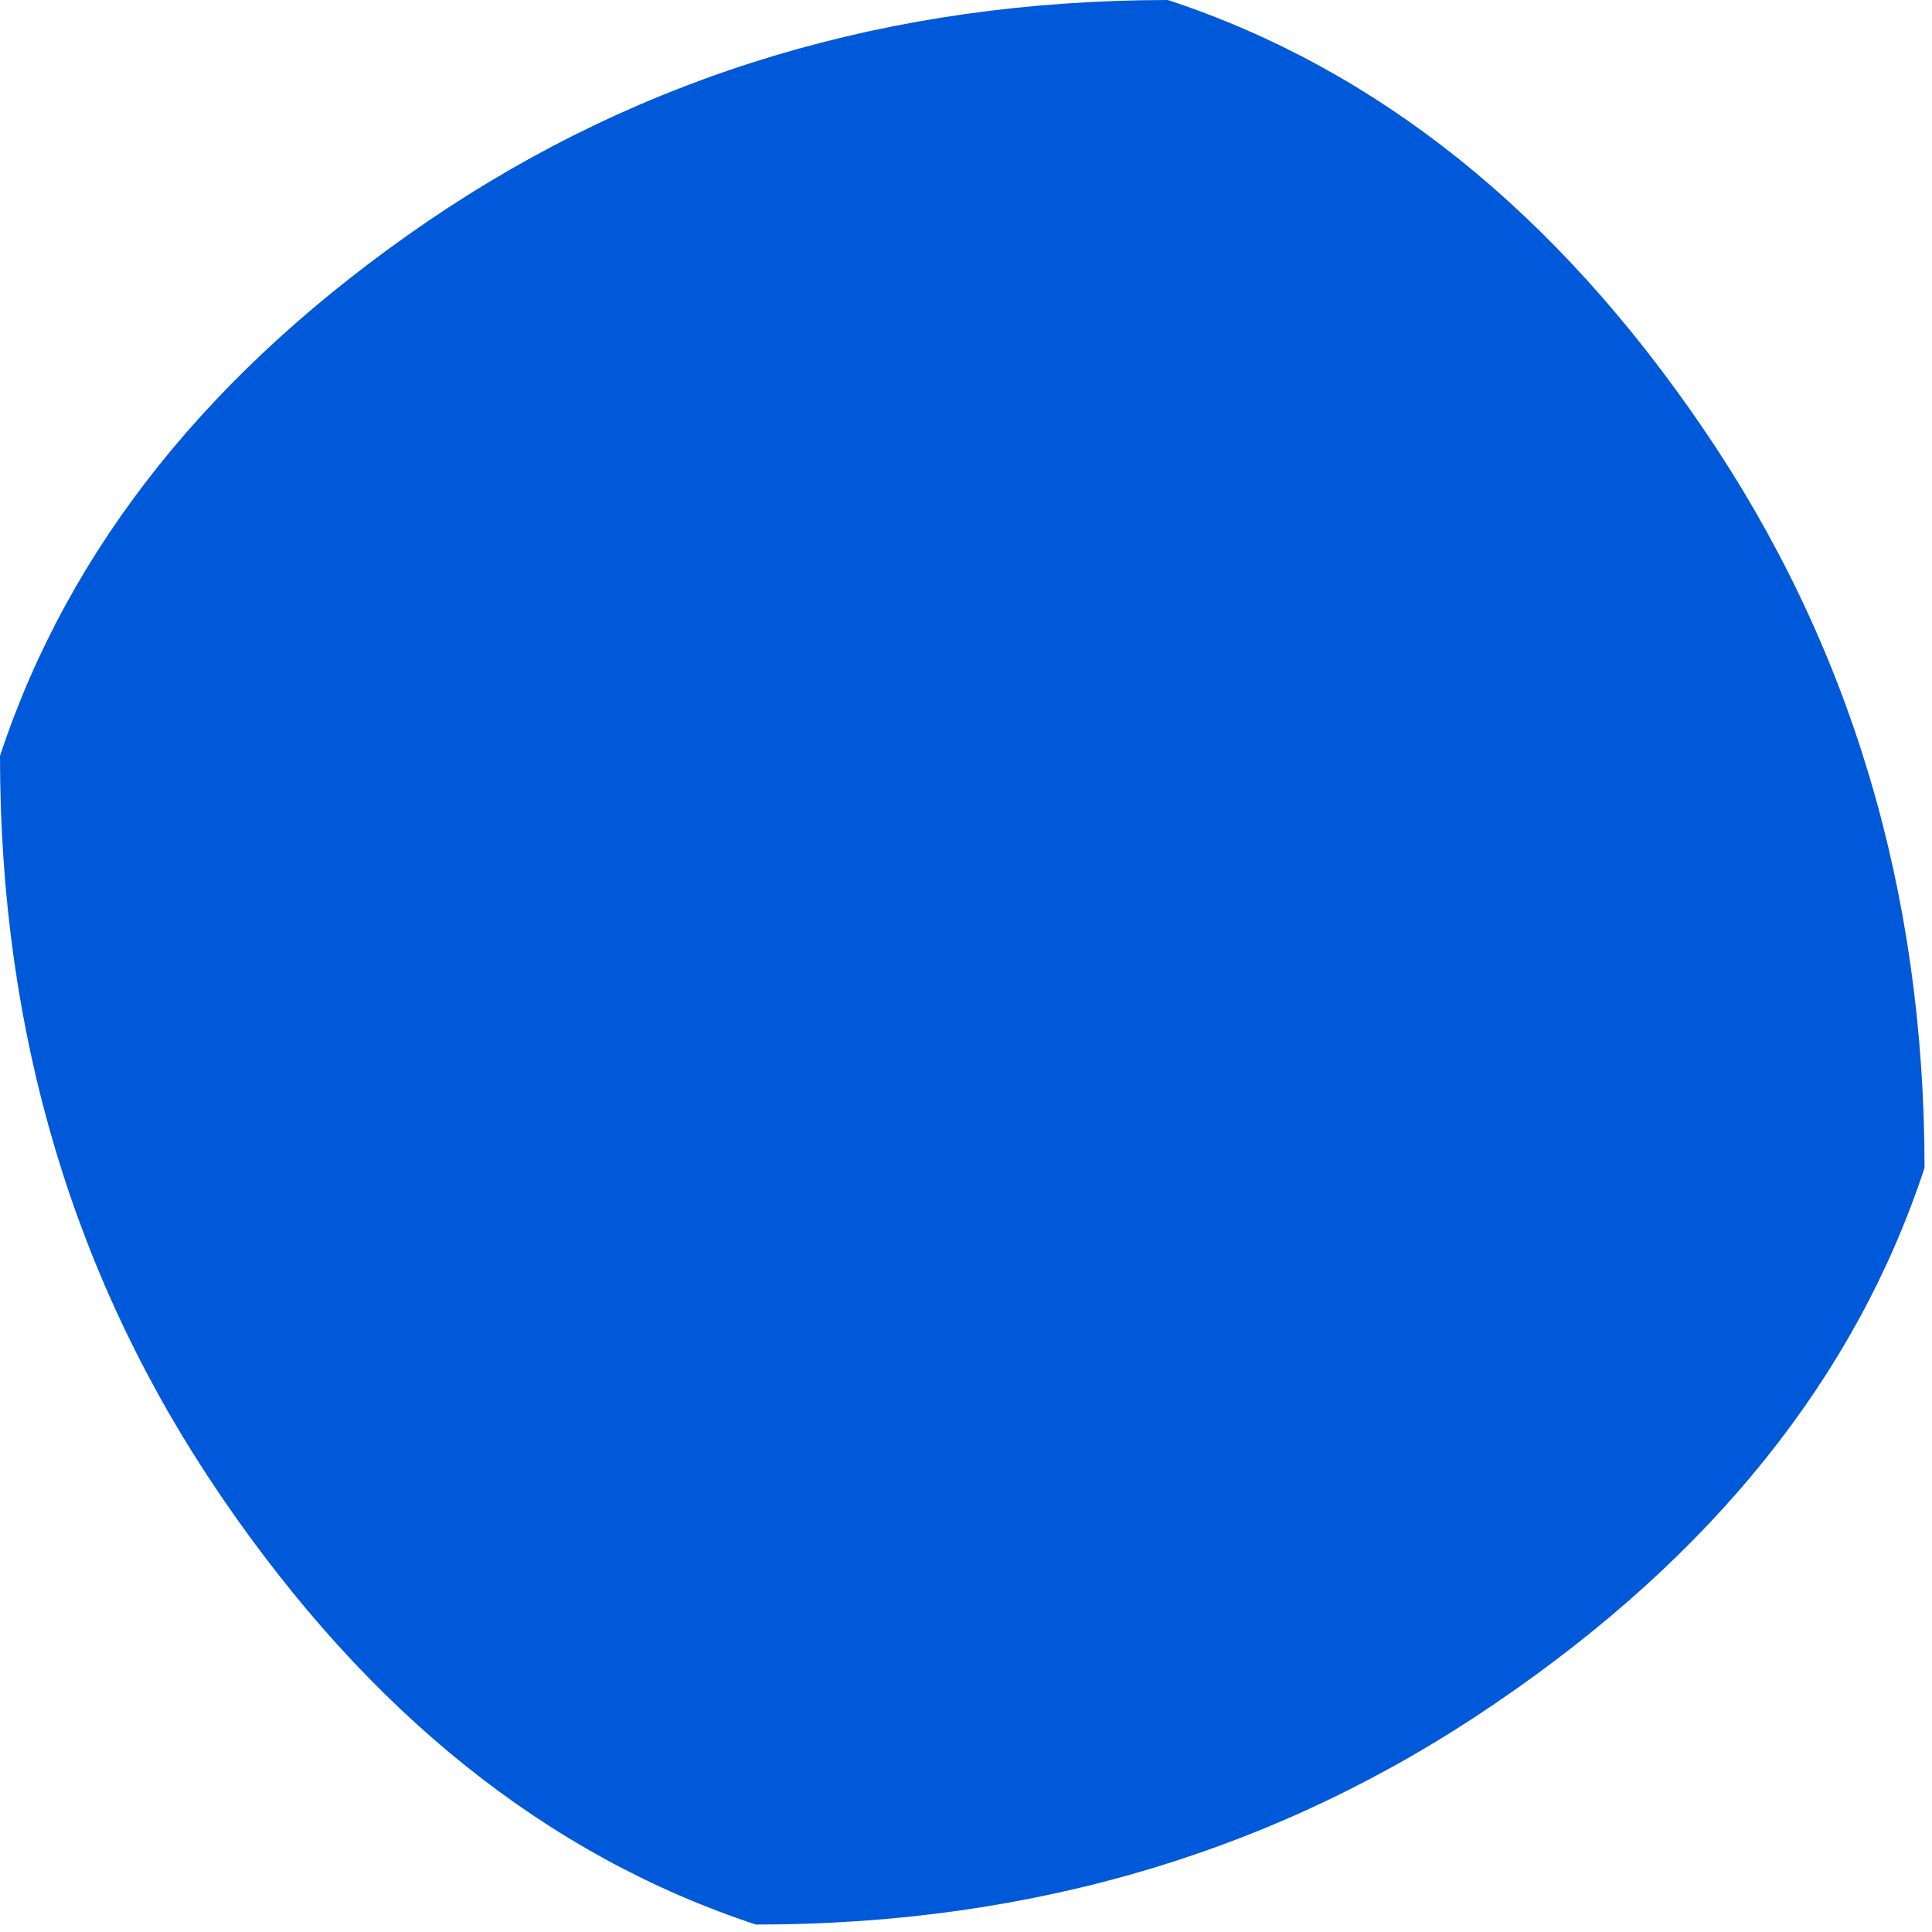 <?xml version="1.0"?>
<!DOCTYPE svg PUBLIC "-//W3C//DTD SVG 1.1//EN" "http://www.w3.org/Graphics/SVG/1.1/DTD/svg11.dtd">
<svg version='1.1' width='169px' height='169px' xmlns='http://www.w3.org/2000/svg' xmlns:xlink='http://www.w3.org/1999/xlink'>
	<g transform="translate(-184.49,-123.662)">
		<path d="M 184.49 189.782 Q 193.538 162.384 221.928 143.004 Q 250.282 123.7 286.642 123.662 Q 286.68 123.674 286.718 123.686 Q 314.116 132.734 333.458 161.124 Q 352.8 189.466 352.838 225.738 Q 352.826 225.814 352.814 225.89 Q 343.766 253.288 315.338 272.63 Q 287.02 292.01 250.634 292.01 Q 250.622 292.01 250.61 292.01 Q 223.212 282.974 203.832 254.546 Q 184.49 226.204 184.49 189.806 L 184.49 189.782" fill="#0059D8"/>
	</g>
</svg>

